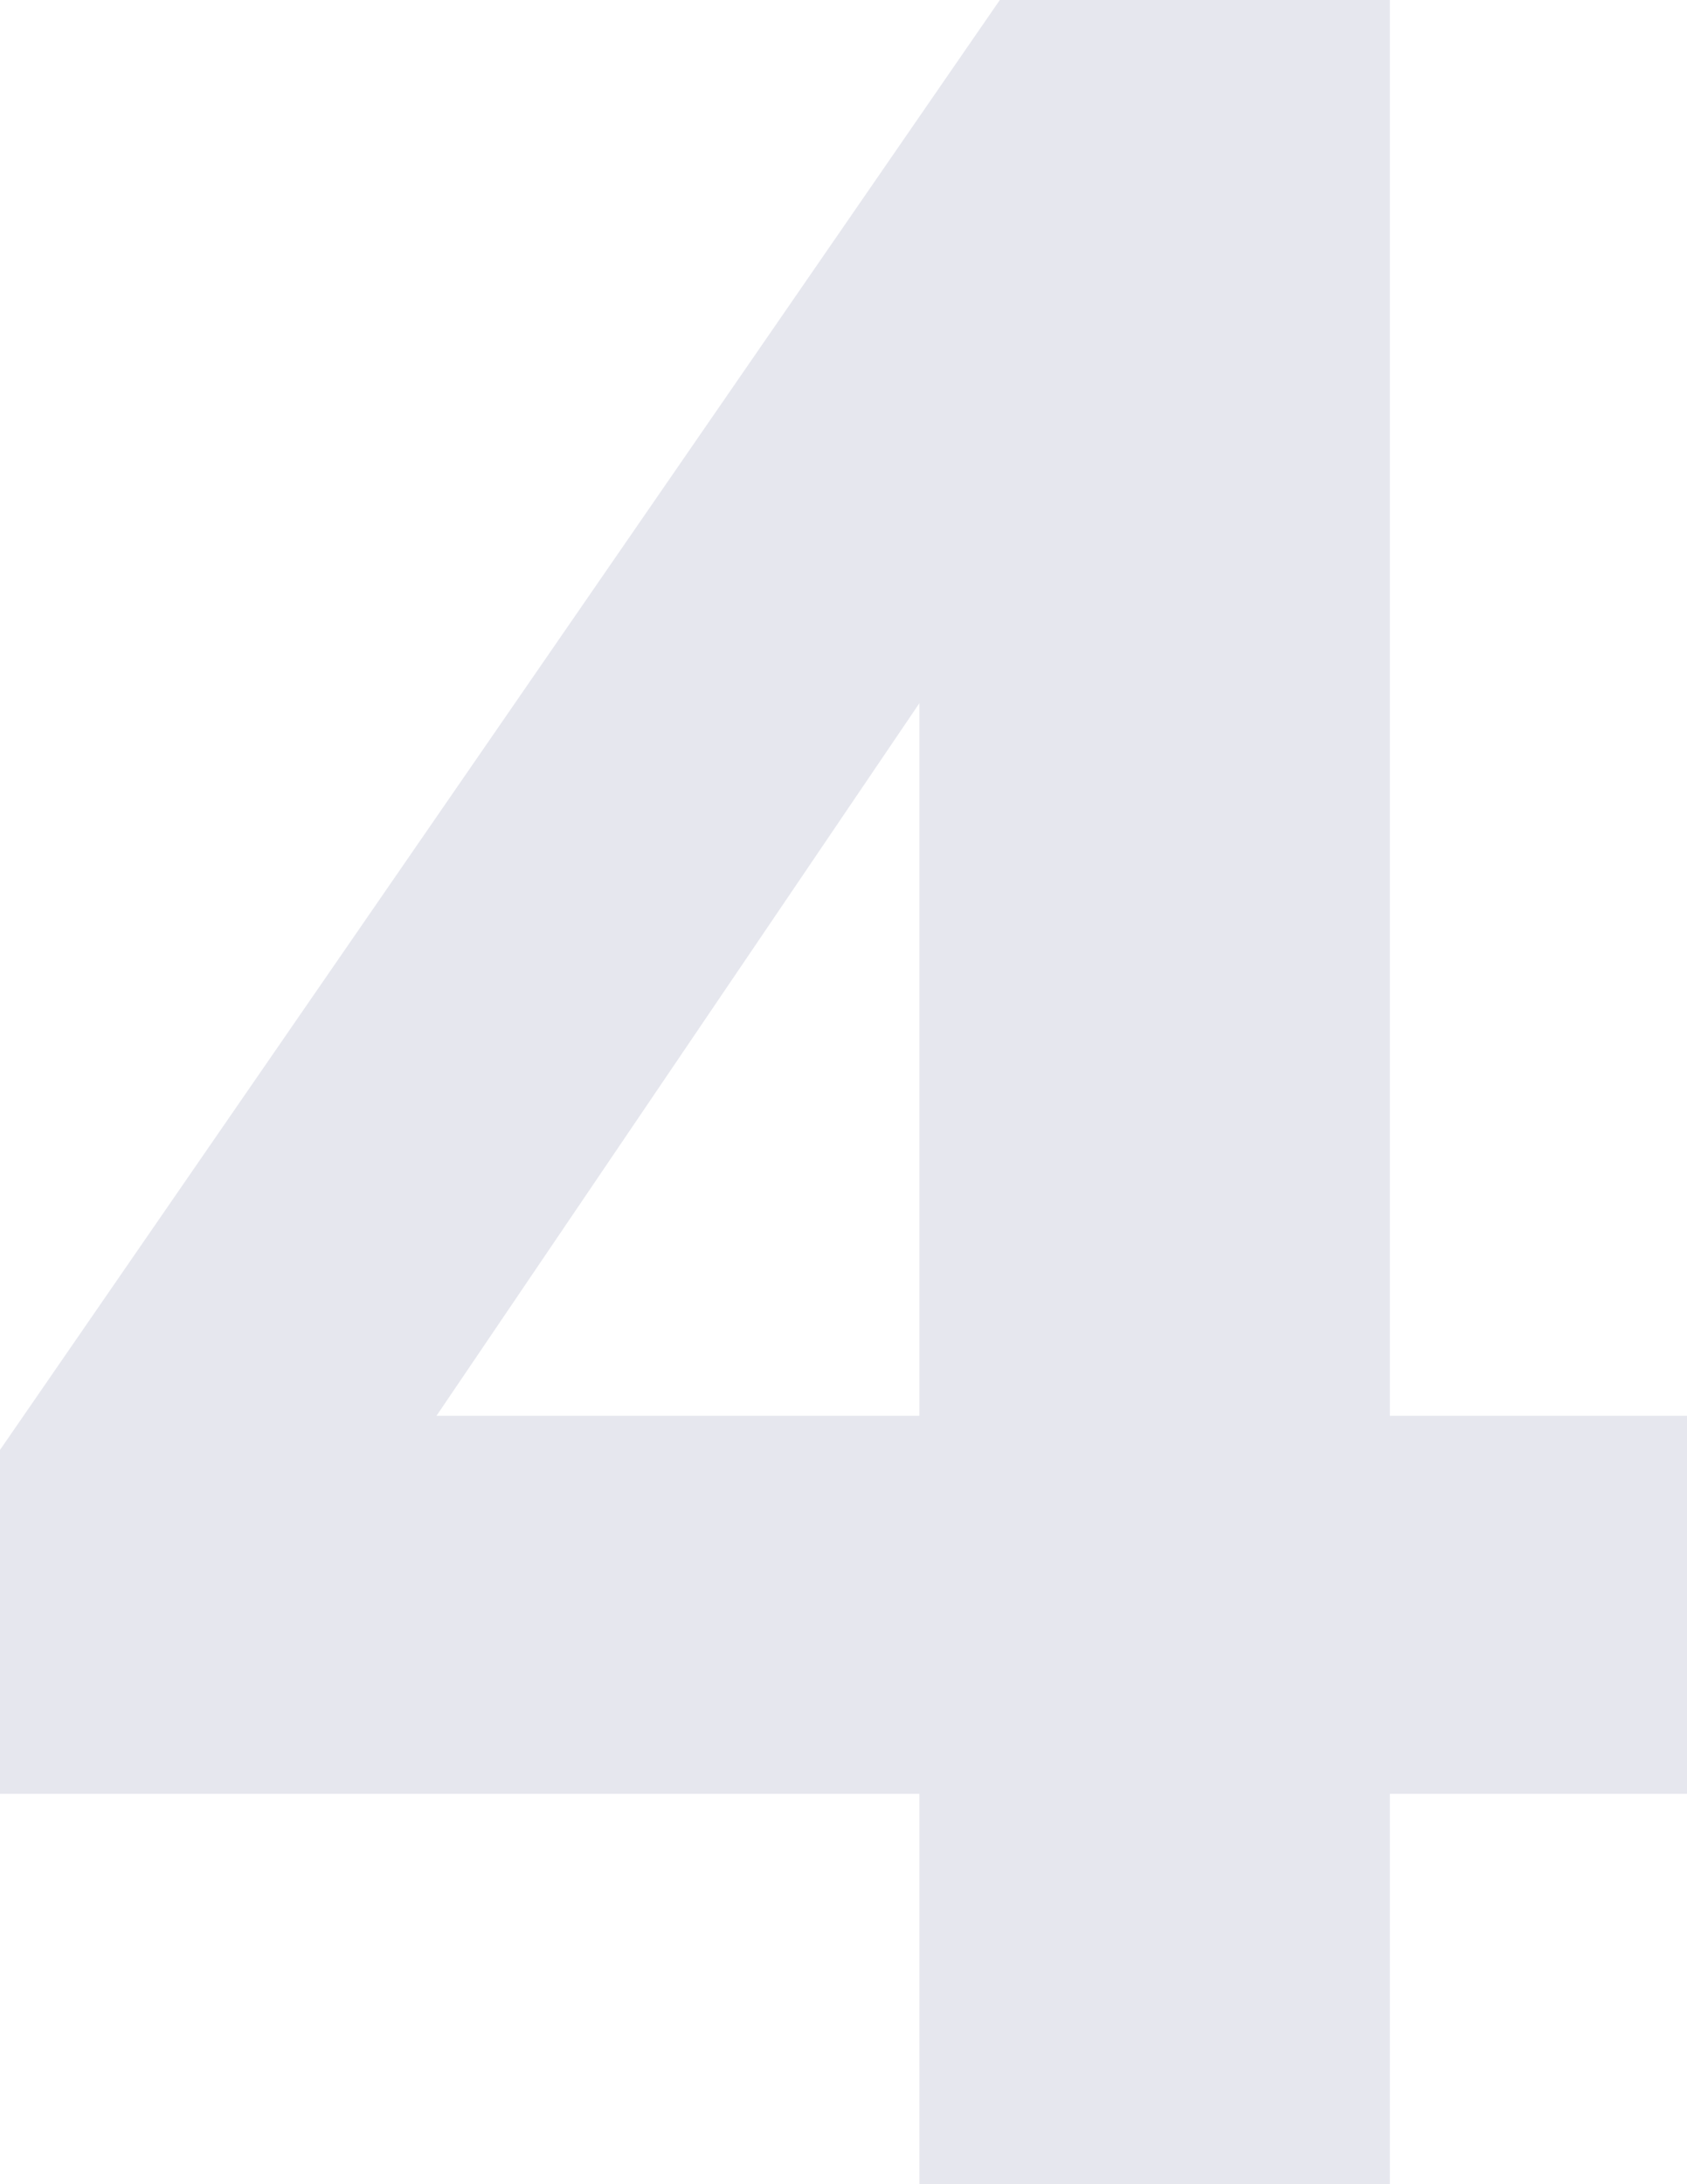 <svg width="136" height="176" viewBox="0 0 136 176" fill="none" xmlns="http://www.w3.org/2000/svg">
    <path opacity="0.1" d="M74.114 176V144.545H0V116.834L80.602 0H112.044V114.088H136V144.545H112.044V176H74.114ZM74.114 114.088V56.669L35.185 114.088H74.114Z" fill="#021051"/>
</svg>
